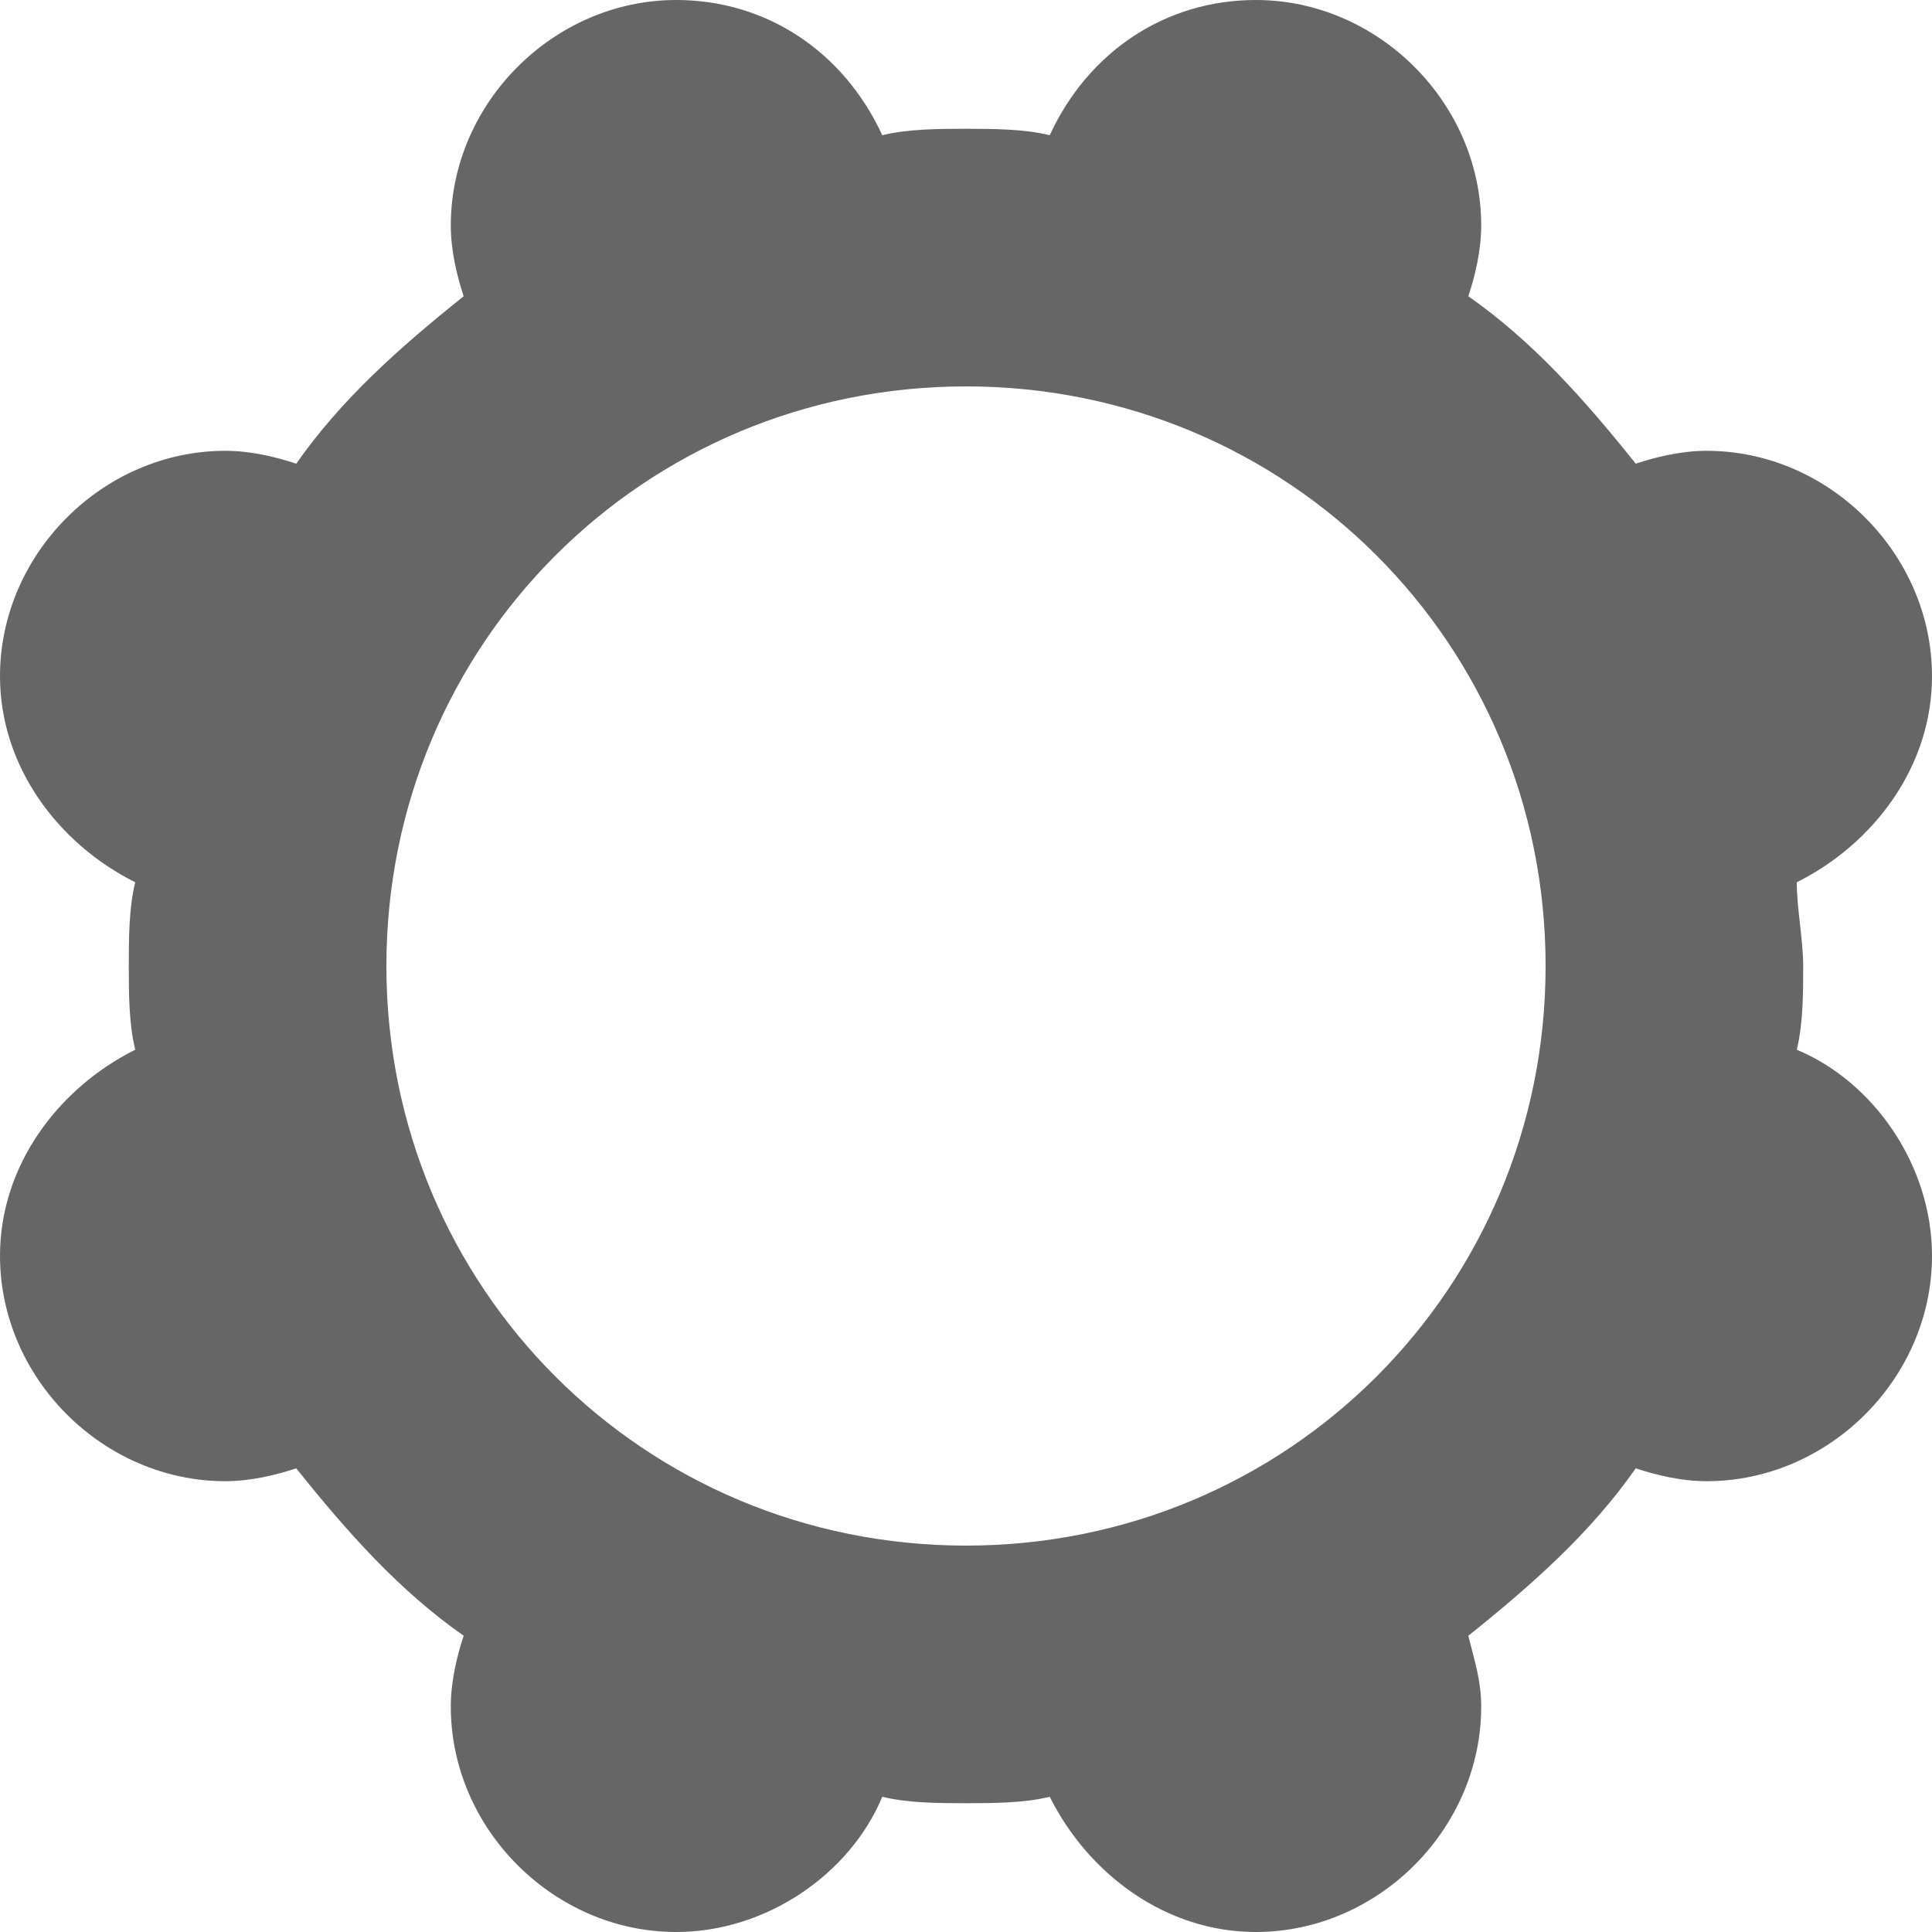 <?xml version="1.0" encoding="utf-8"?>
<!-- Generator: Adobe Illustrator 20.1.0, SVG Export Plug-In . SVG Version: 6.00 Build 0)  -->
<svg version="1.1" id="Слой_1" xmlns="http://www.w3.org/2000/svg" xmlns:xlink="http://www.w3.org/1999/xlink" x="0px" y="0px"
	 viewBox="0 0 30 30" style="enable-background:new 0 0 30 30;" xml:space="preserve">
<style type="text/css">
	.st0{fill-rule:evenodd;clip-rule:evenodd;fill:#666666;}
</style>
<path class="st0" d="M27.9,13.7c0,0.4,0.1,0.9,0.1,1.3c0,0.4,0,0.9-0.1,1.3c1.2,0.5,2.1,1.8,2.1,3.2c0,1.9-1.6,3.5-3.5,3.5
	c-0.4,0-0.8-0.1-1.1-0.2c-0.7,1-1.6,1.8-2.6,2.6c0.1,0.4,0.2,0.7,0.2,1.1c0,1.9-1.6,3.5-3.5,3.5c-1.4,0-2.6-0.9-3.2-2.1
	C15.9,28,15.4,28,15,28c-0.4,0-0.9,0-1.3-0.1c-0.5,1.2-1.8,2.1-3.2,2.1C8.6,30,7,28.4,7,26.5c0-0.4,0.1-0.8,0.2-1.1
	c-1-0.7-1.8-1.6-2.6-2.6C4.3,22.9,3.9,23,3.5,23C1.6,23,0,21.4,0,19.5c0-1.4,0.9-2.6,2.1-3.2C2,15.9,2,15.4,2,15
	c0-0.4,0-0.9,0.1-1.3C0.9,13.1,0,11.9,0,10.5C0,8.6,1.6,7,3.5,7c0.4,0,0.8,0.1,1.1,0.2c0.7-1,1.6-1.8,2.6-2.6C7.1,4.3,7,3.9,7,3.5
	C7,1.6,8.6,0,10.5,0c1.4,0,2.6,0.8,3.2,2.1C14.1,2,14.6,2,15,2c0.4,0,0.9,0,1.3,0.1C16.9,0.8,18.1,0,19.5,0C21.4,0,23,1.6,23,3.5
	c0,0.4-0.1,0.8-0.2,1.1c1,0.7,1.8,1.6,2.6,2.6C25.7,7.1,26.1,7,26.5,7c1.9,0,3.5,1.6,3.5,3.5C30,11.9,29.1,13.1,27.9,13.7z M15,6
	c-5,0-9,4-9,9c0,5,4,9,9,9c5,0,9-4,9-9C24,10,20,6,15,6z"/>
</svg>
